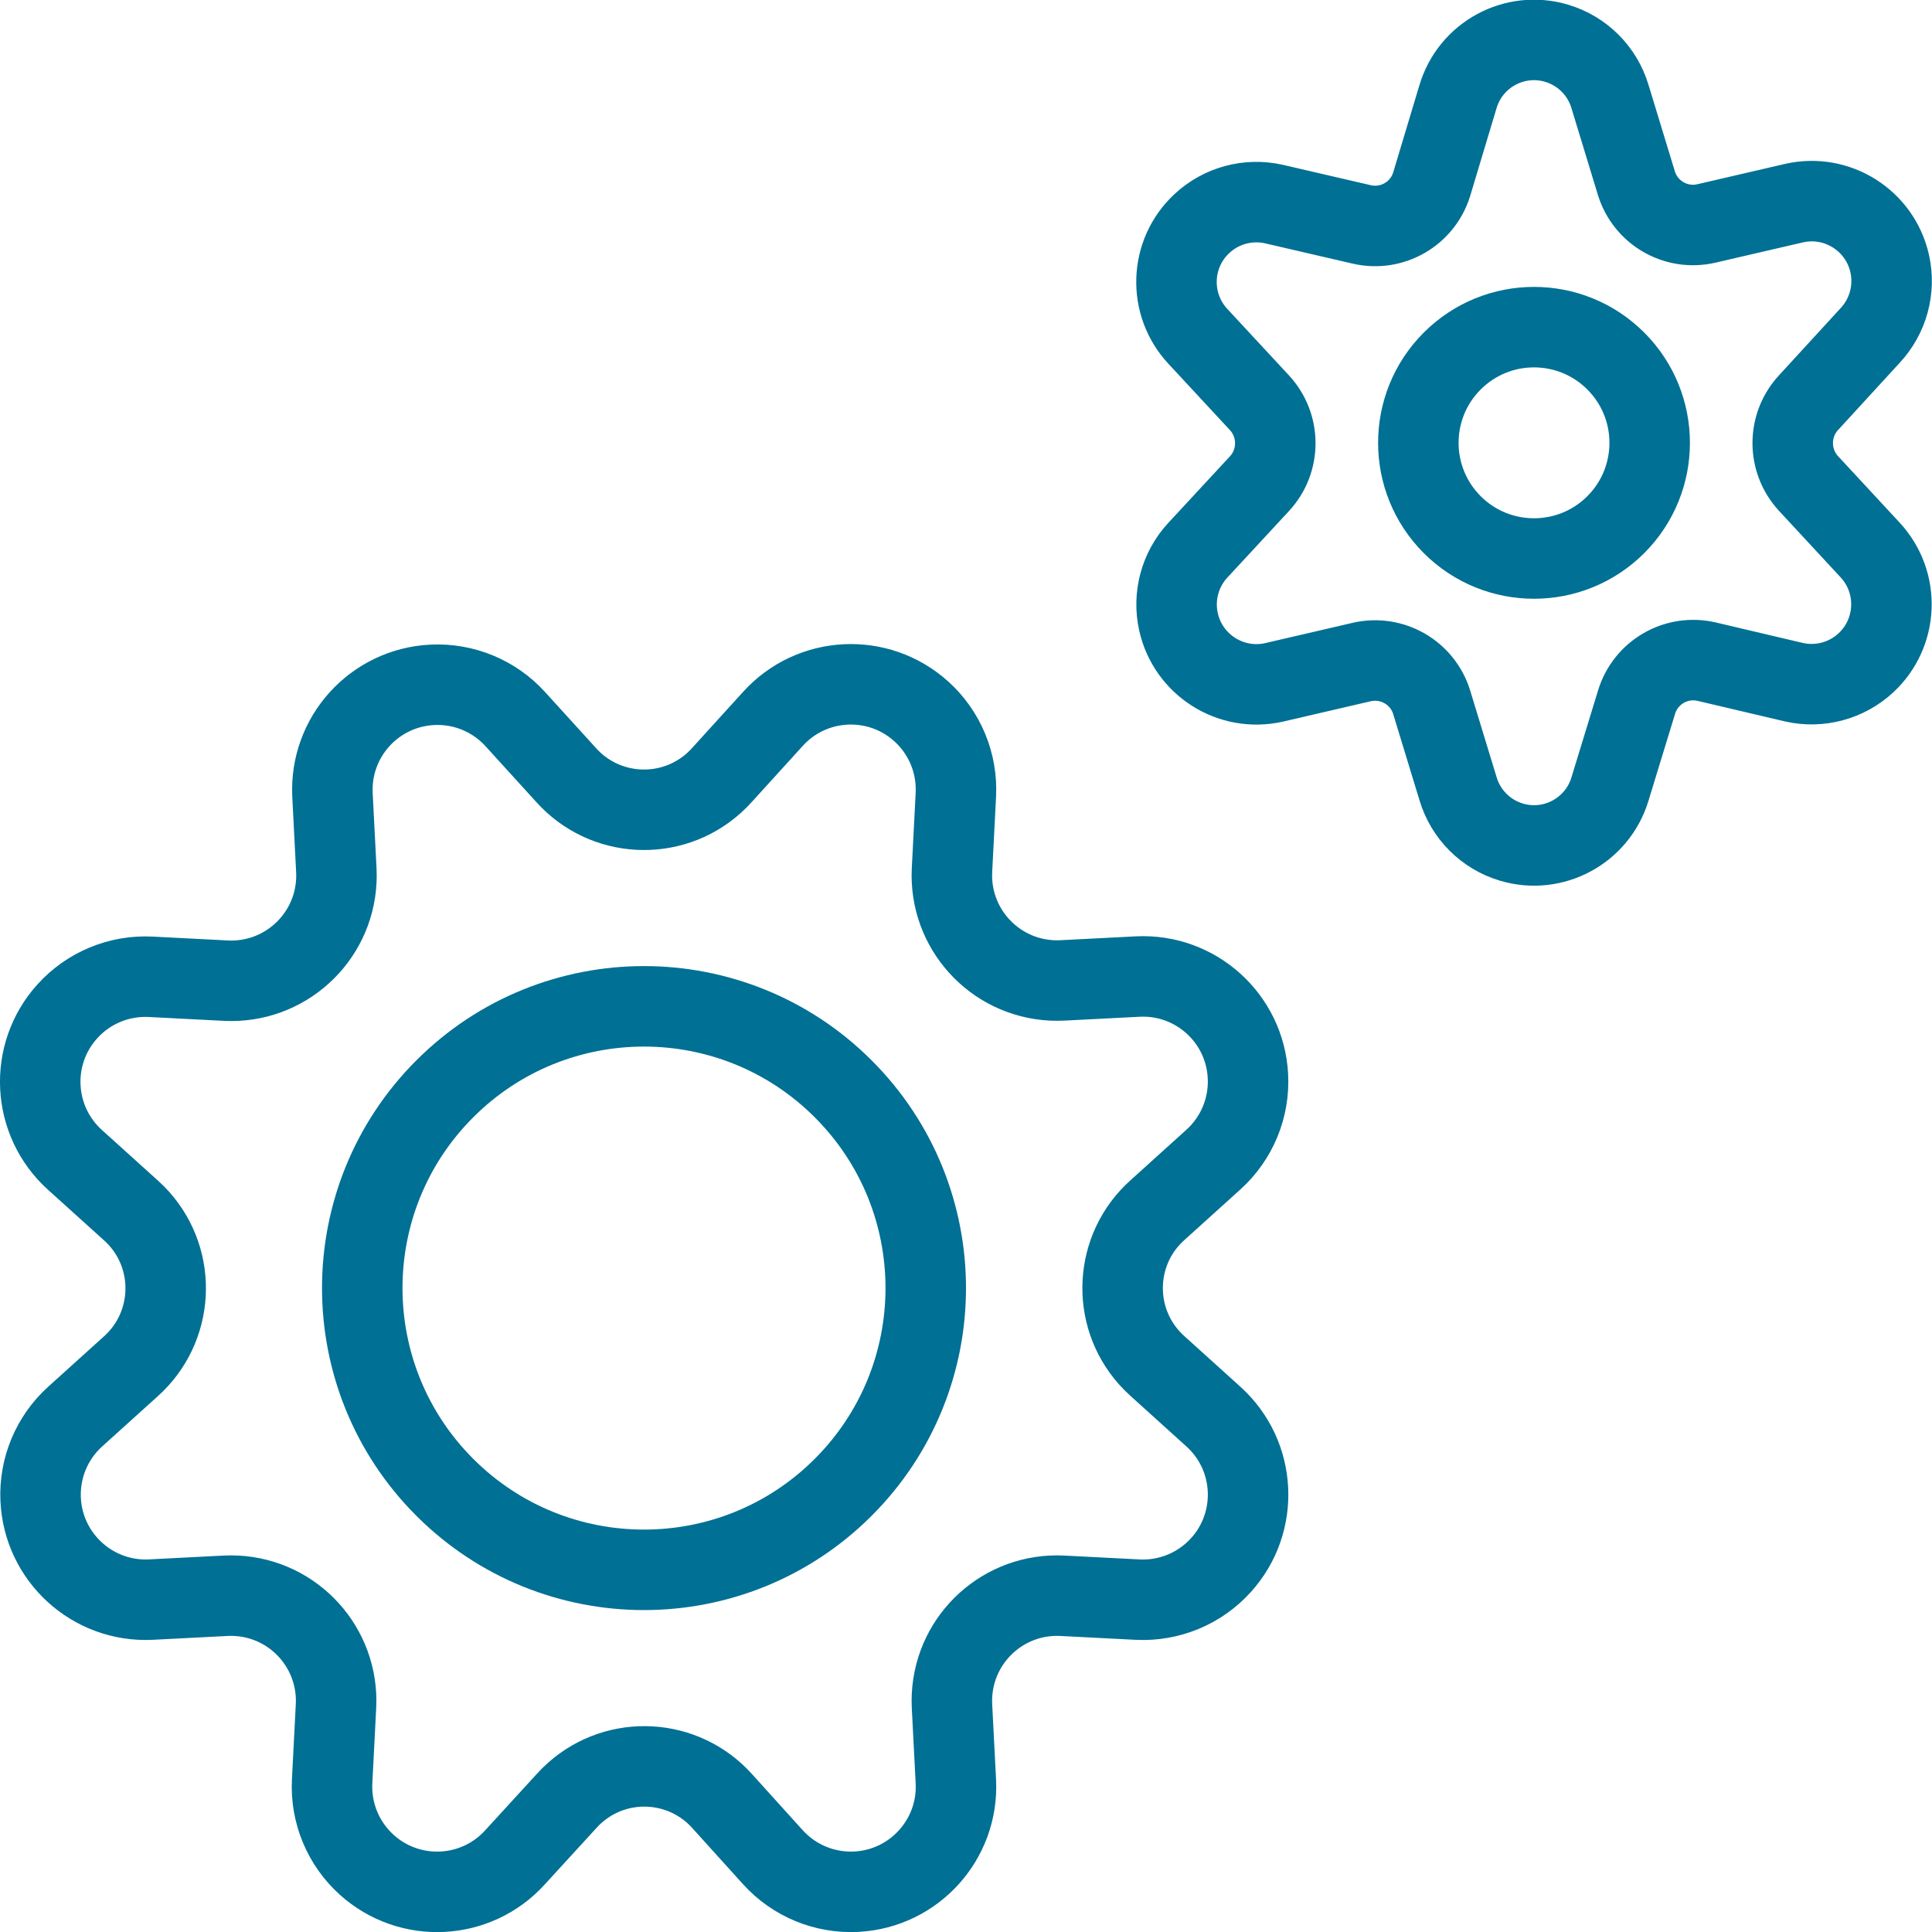 <?xml version="1.0" encoding="UTF-8"?>
<svg width="56px" height="56px" viewBox="0 0 56 56" version="1.1" xmlns="http://www.w3.org/2000/svg" xmlns:xlink="http://www.w3.org/1999/xlink">
    <!-- Generator: Sketch 63.1 (92452) - https://sketch.com -->
    <title>05 Icons / Light / Settings / Cog / 05 darkblue</title>
    <desc>Created with Sketch.</desc>
    <g id="05-Icons-/-Light-/-Settings-/-Cog-/-05-darkblue" stroke="none" stroke-width="1" fill="none" fill-rule="evenodd" stroke-linecap="round" stroke-linejoin="round">
        <g id="cog-double-3" transform="translate(1, 1)" stroke="#007095" stroke-width="2.333">
            <path d="M45.835,9.465 C47.144,10.774 47.144,12.897 45.835,14.207 C44.525,15.516 42.402,15.516 41.093,14.207 C39.784,12.897 39.784,10.774 41.093,9.465 C42.402,8.155 44.525,8.155 45.835,9.465" id="Path"></path>
            <path d="M45.667,1.8 L46.432,4.311 L46.432,4.311 C46.698,5.171 47.582,5.68 48.46,5.477 L51.005,4.887 L51.005,4.887 C52.252,4.606 53.491,5.389 53.773,6.636 C53.941,7.382 53.73,8.163 53.208,8.723 L51.425,10.667 L51.425,10.667 C50.809,11.329 50.809,12.356 51.425,13.019 L53.206,14.941 L53.206,14.941 C54.076,15.878 54.021,17.343 53.085,18.212 C52.526,18.731 51.747,18.942 51.003,18.775 L48.467,18.178 L48.467,18.178 C47.589,17.975 46.705,18.484 46.439,19.344 L45.667,21.867 L45.667,21.867 C45.302,23.082 44.021,23.773 42.805,23.408 C42.065,23.186 41.486,22.607 41.264,21.867 L40.498,19.356 L40.498,19.356 C40.233,18.496 39.348,17.987 38.471,18.189 L35.925,18.78 L35.925,18.78 C34.678,19.059 33.44,18.275 33.16,17.028 C32.993,16.283 33.203,15.505 33.722,14.946 L35.503,13.023 L35.503,13.023 C36.119,12.361 36.119,11.334 35.503,10.671 L33.722,8.751 L33.722,8.751 C32.851,7.816 32.902,6.351 33.838,5.48 C34.397,4.958 35.179,4.747 35.925,4.915 L38.471,5.505 L38.471,5.505 C39.348,5.708 40.233,5.199 40.498,4.339 L41.261,1.8 L41.261,1.8 C41.624,0.583 42.904,-0.109 44.12,0.254 C44.864,0.475 45.445,1.057 45.667,1.8 L45.667,1.8 Z" id="Path"></path>
            <path d="M15.406,21.461 L15.406,21.461 C16.522,22.709 18.44,22.816 19.689,21.7 C19.773,21.624 19.853,21.545 19.928,21.461 L21.4,19.841 L21.4,19.841 C22.527,18.592 24.454,18.492 25.704,19.62 C26.385,20.234 26.753,21.123 26.706,22.039 L26.594,24.219 L26.594,24.219 C26.509,25.901 27.804,27.333 29.487,27.418 C29.589,27.423 29.691,27.423 29.793,27.418 L31.972,27.306 L31.972,27.306 C33.653,27.219 35.086,28.511 35.172,30.192 C35.22,31.108 34.852,31.997 34.17,32.612 L32.551,34.075 L32.551,34.075 C31.302,35.191 31.195,37.109 32.312,38.358 C32.387,38.442 32.467,38.521 32.551,38.597 L34.17,40.06 L34.17,40.06 C35.42,41.187 35.519,43.114 34.392,44.363 C33.777,45.045 32.889,45.413 31.972,45.366 L29.793,45.254 L29.793,45.254 C28.111,45.169 26.679,46.464 26.594,48.146 C26.589,48.248 26.589,48.351 26.594,48.453 L26.706,50.632 L26.706,50.632 C26.793,52.313 25.5,53.745 23.82,53.832 C22.903,53.879 22.015,53.511 21.4,52.83 L19.937,51.211 L19.937,51.211 C18.82,49.962 16.903,49.855 15.654,50.972 C15.57,51.047 15.49,51.127 15.415,51.211 L13.933,52.83 L13.933,52.83 C12.806,54.08 10.879,54.179 9.629,53.051 C8.948,52.437 8.58,51.548 8.627,50.632 L8.739,48.453 L8.739,48.453 C8.824,46.77 7.529,45.338 5.847,45.254 C5.745,45.248 5.642,45.248 5.54,45.254 L3.361,45.366 L3.361,45.366 C1.68,45.442 0.255,44.141 0.178,42.46 C0.137,41.554 0.501,40.677 1.172,40.067 L2.792,38.604 L2.792,38.604 C4.04,37.487 4.147,35.569 3.031,34.32 C2.955,34.236 2.876,34.157 2.792,34.082 L1.172,32.619 L1.172,32.619 C-0.077,31.491 -0.177,29.564 0.951,28.315 C1.565,27.634 2.454,27.265 3.37,27.313 L5.55,27.425 L5.55,27.425 C7.232,27.509 8.664,26.214 8.749,24.532 C8.754,24.43 8.754,24.328 8.749,24.226 L8.637,22.039 L8.637,22.039 C8.556,20.358 9.853,18.93 11.535,18.85 C12.442,18.806 13.322,19.17 13.933,19.841 L15.406,21.461 Z" id="Path"></path>
            <path d="M23.441,30.561 C26.631,33.75 26.631,38.921 23.441,42.11 C20.252,45.3 15.081,45.3 11.892,42.11 C8.703,38.921 8.703,33.75 11.892,30.561 C15.081,27.372 20.252,27.372 23.441,30.561" id="Path"></path>
        </g>
    </g>
</svg>